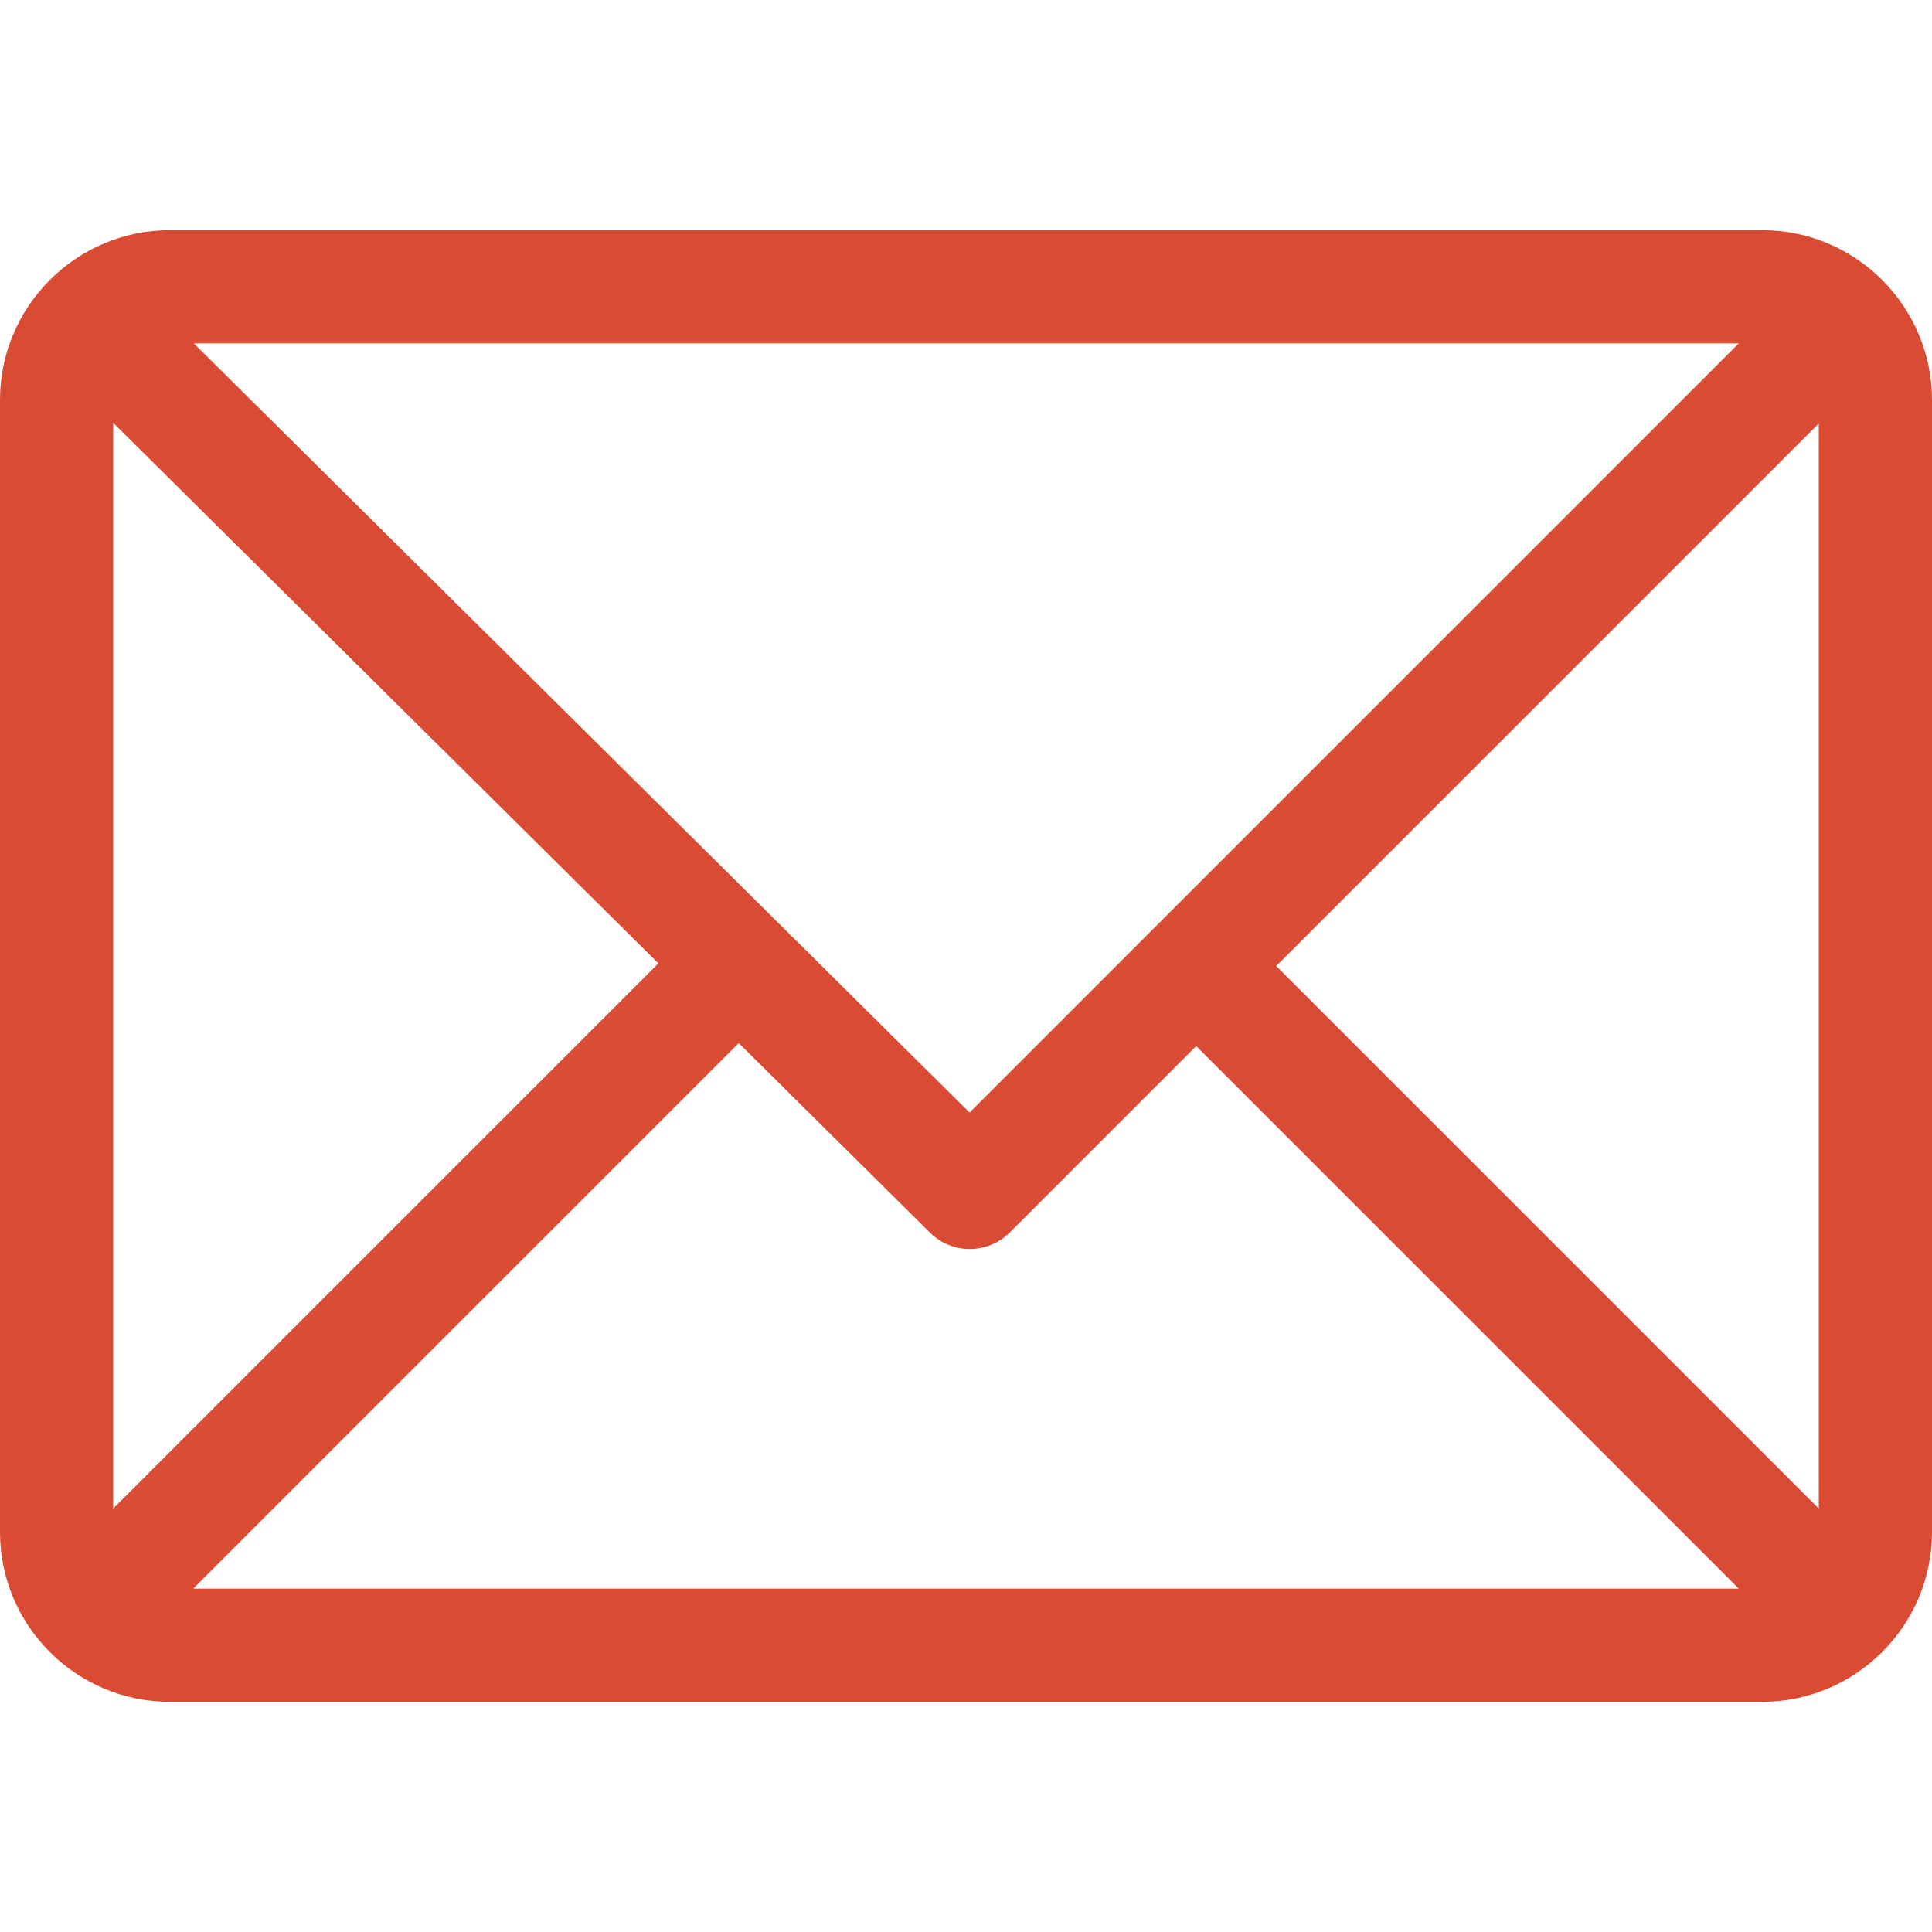 <svg width="42" height="42" viewBox="0 0 42 42" fill="none" xmlns="http://www.w3.org/2000/svg">
<path d="M38.309 5.004H3.691C1.659 5.004 0 6.661 0 8.695V33.305C0 35.333 1.651 36.996 3.691 36.996H38.309C40.336 36.996 42 35.345 42 33.305V8.695C42 6.668 40.349 5.004 38.309 5.004ZM37.799 7.465L21.078 24.186L4.213 7.465H37.799ZM2.461 32.795V9.193L14.313 20.943L2.461 32.795ZM4.201 34.535L16.06 22.676L20.216 26.796C20.697 27.273 21.473 27.271 21.952 26.792L26.004 22.74L37.799 34.535H4.201ZM39.539 32.795L27.744 21L39.539 9.205V32.795Z" fill="#D94B33"/>
</svg>
